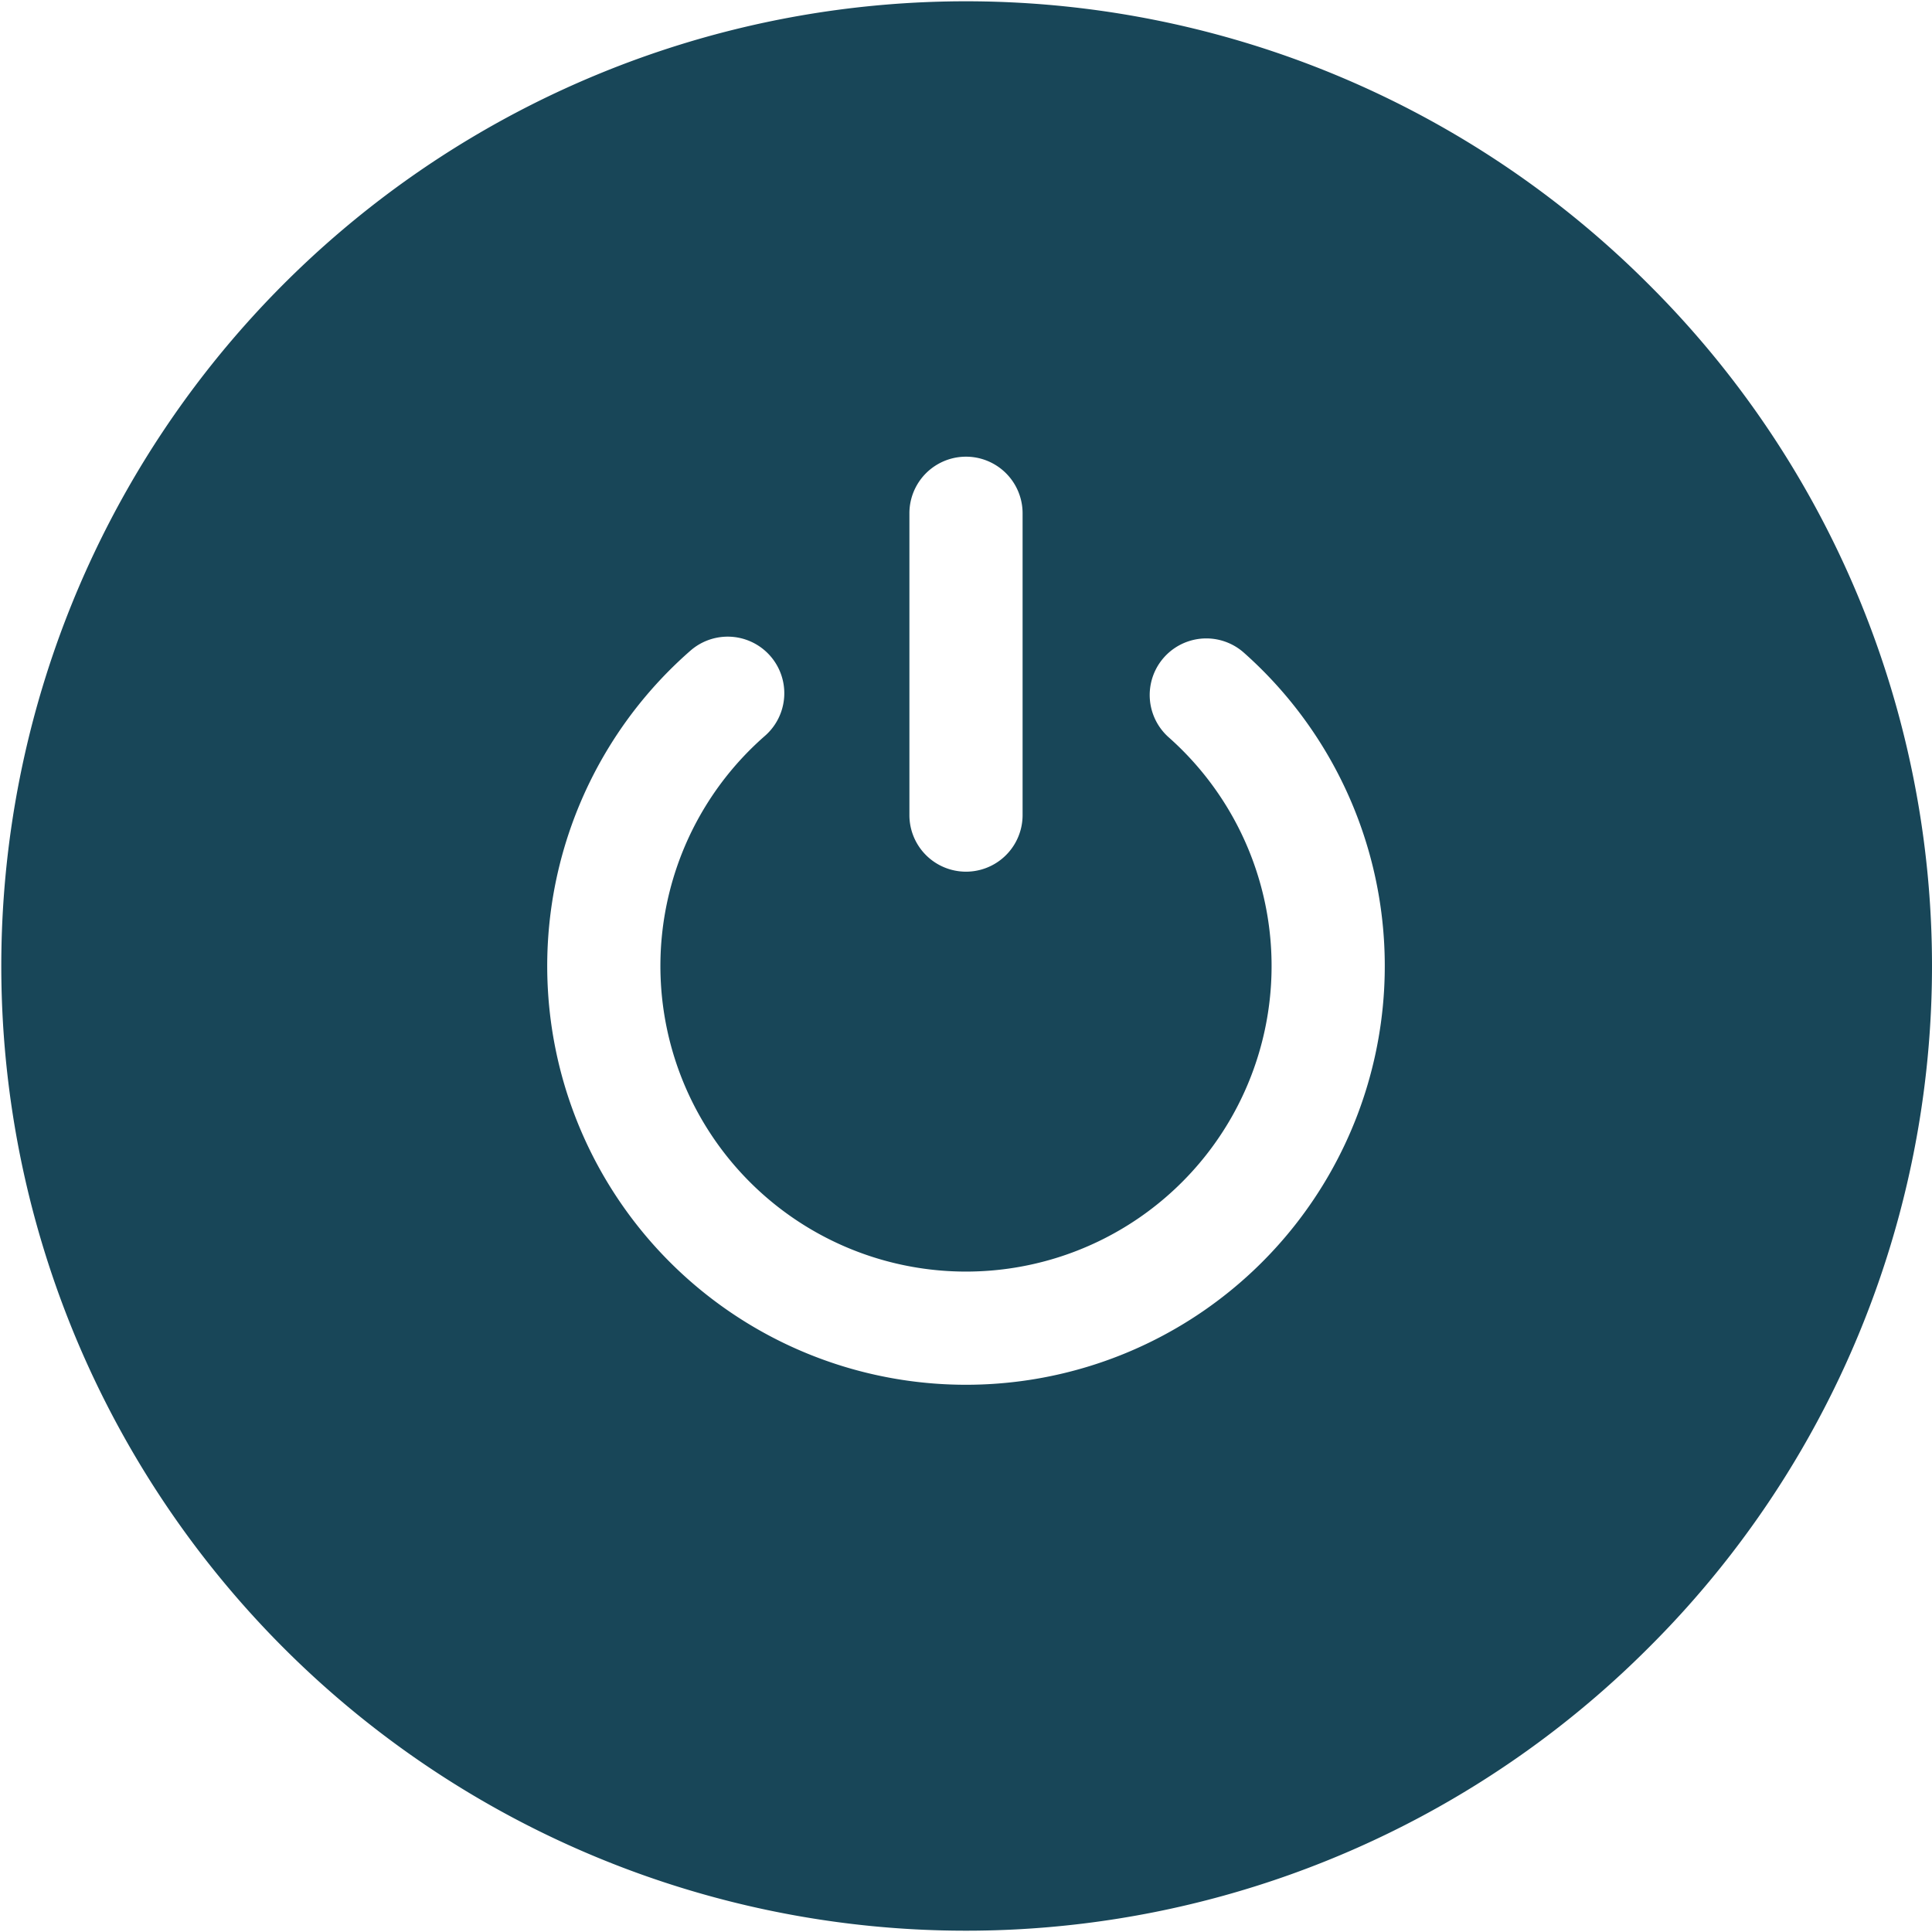 <svg xmlns="http://www.w3.org/2000/svg" width="512.101" height="512.101" viewBox="0 0 512.101 512.101">
  <g id="power-button" transform="translate(0 0)">
    <path id="Path_62" data-name="Path 62" d="M436.862,75.238a255.707,255.707,0,1,0,0,361.624,254.882,254.882,0,0,0,0-361.624ZM241.05,136.05a15,15,0,1,1,30,0v80a15,15,0,0,1-30,0Zm15,231a111,111,0,0,1-73.035-194.589,15,15,0,0,1,19.748,22.584,81,81,0,1,0,107.028.4A15,15,0,0,1,329.7,173,111,111,0,0,1,256.05,367.05Z" fill="#184658"/>
  </g>
</svg>
